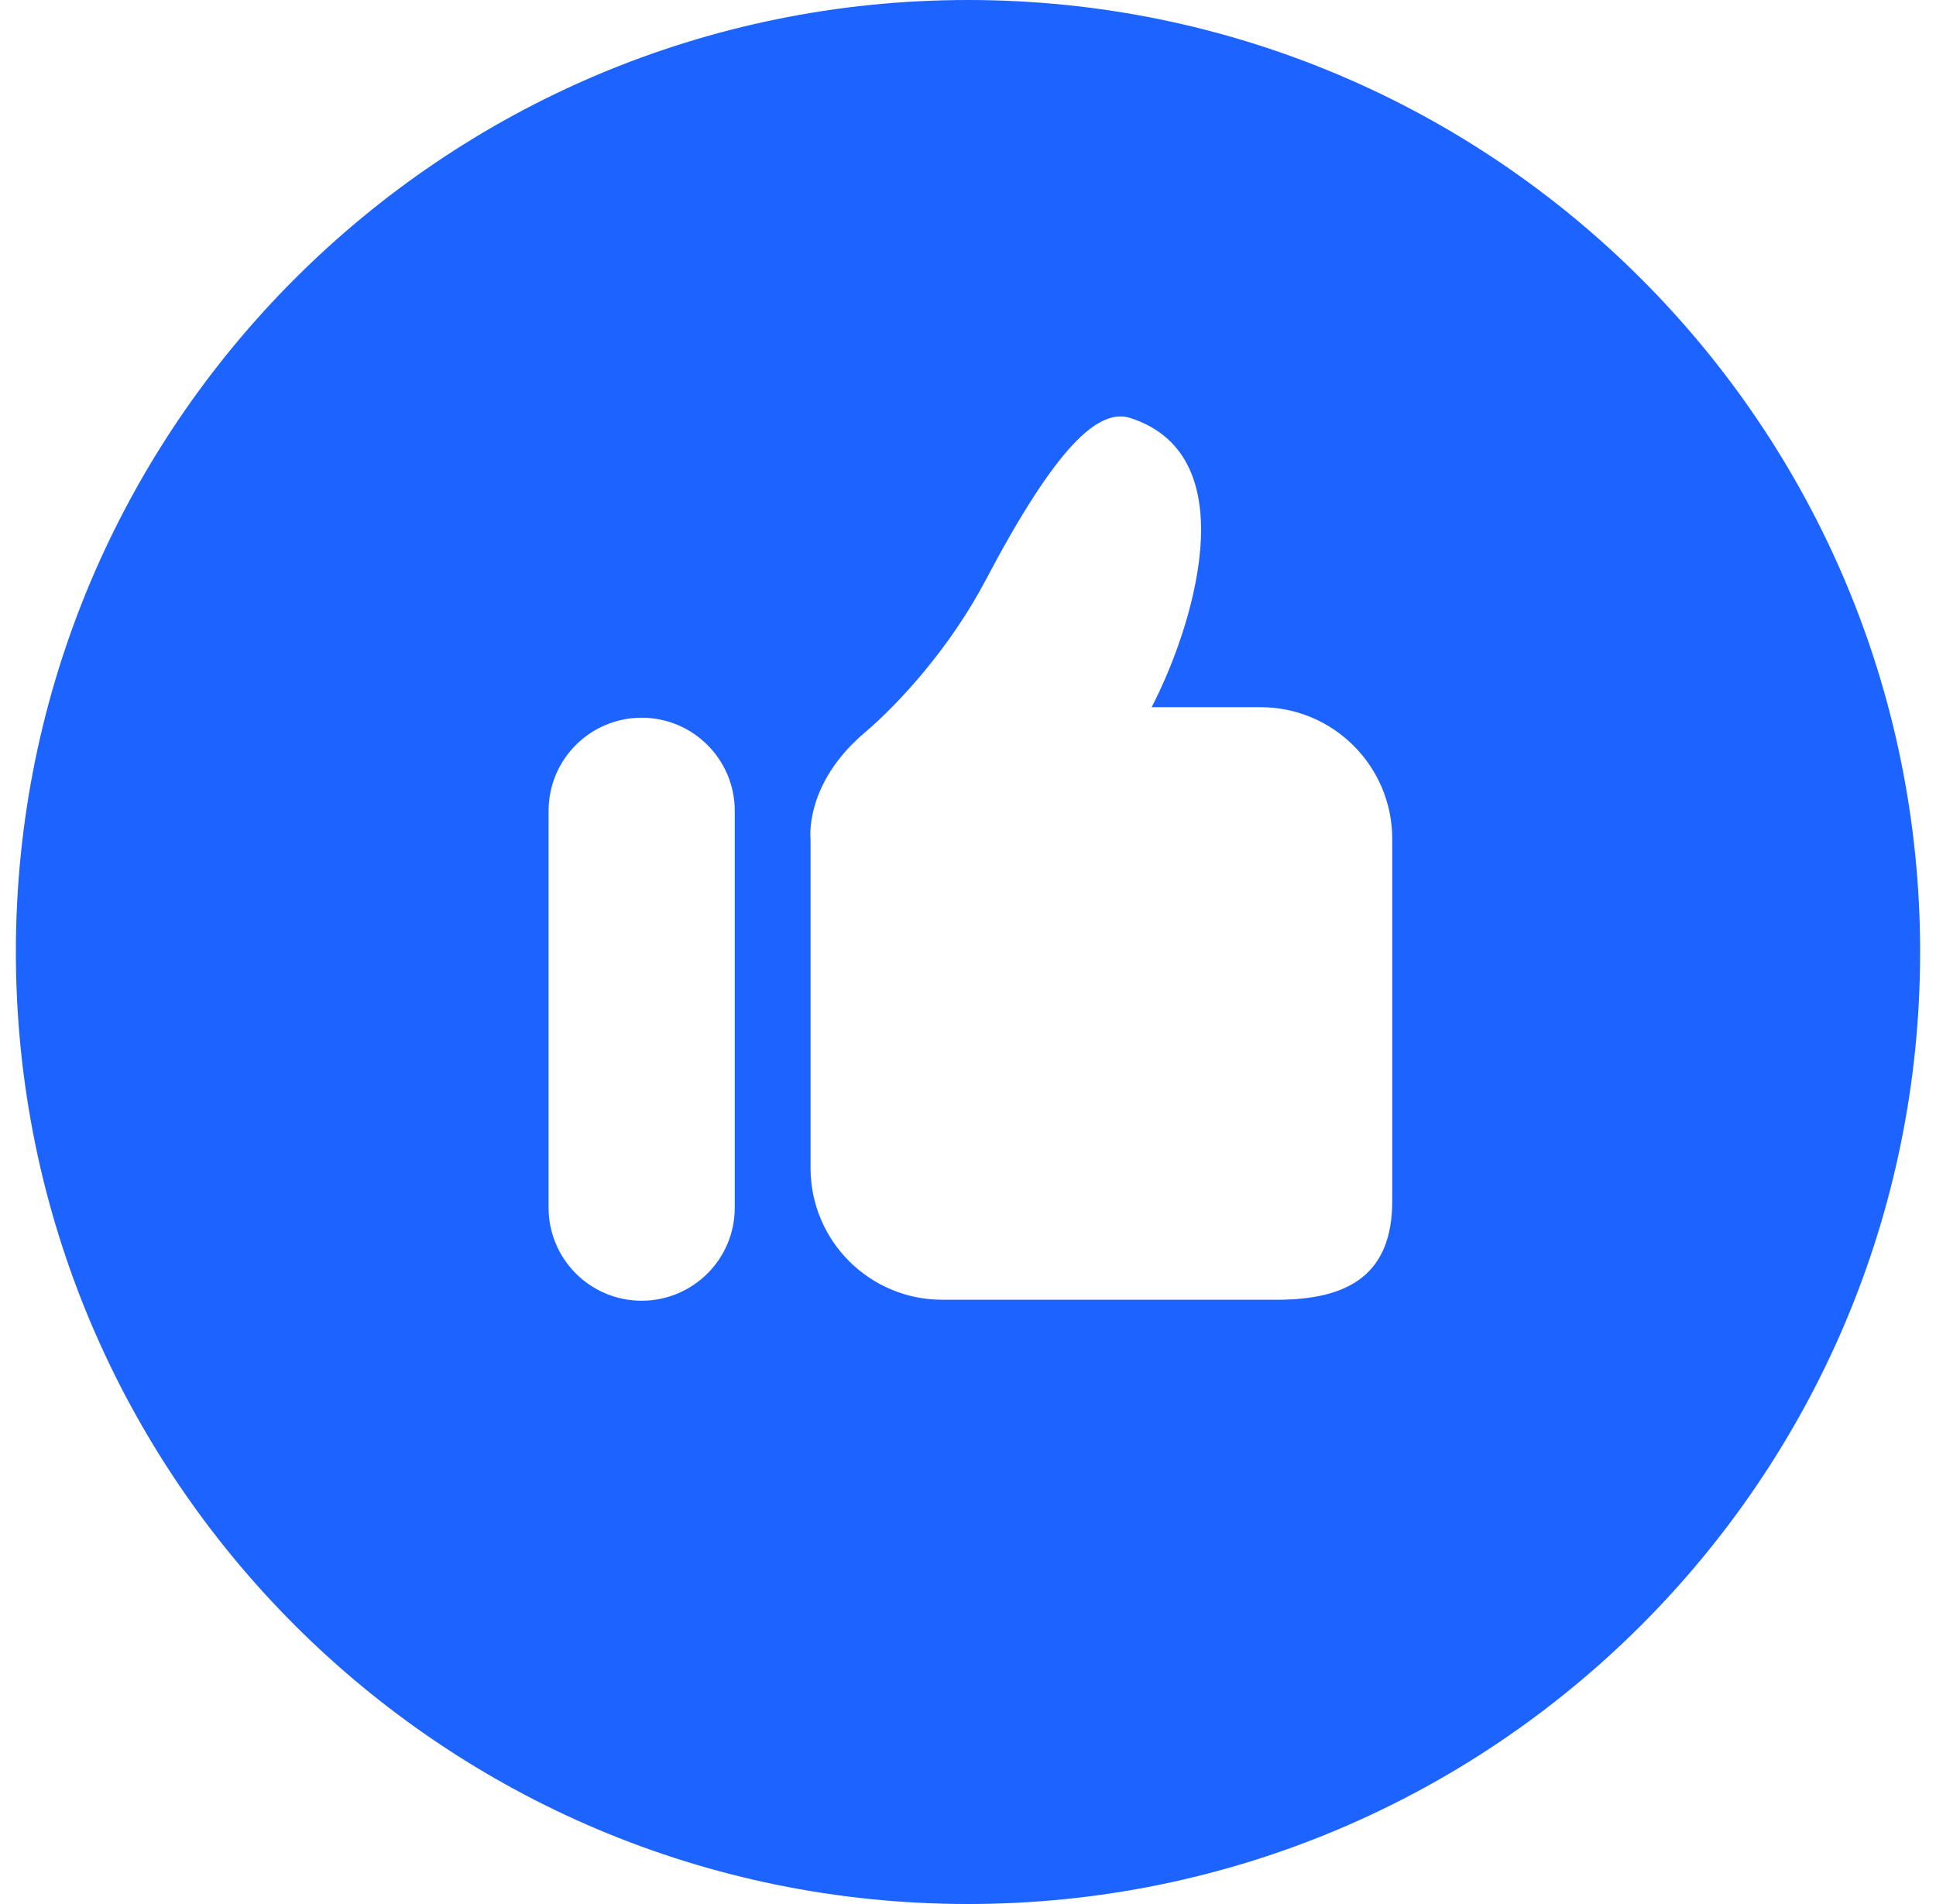 <svg width="61" height="60" viewBox="0 0 61 60" fill="none" xmlns="http://www.w3.org/2000/svg">
<path d="M30.5 0C13.931 0 0.5 13.433 0.5 30C0.5 46.569 13.931 60 30.5 60C47.067 60 60.5 46.567 60.5 30C60.5 13.433 47.067 0 30.5 0ZM23.151 38.056C23.151 39.677 21.837 40.989 20.218 40.989C18.597 40.989 17.285 39.677 17.285 38.056V25.553C17.285 23.931 18.597 22.617 20.218 22.617C21.837 22.617 23.151 23.931 23.151 25.553V38.056ZM43.867 37.845C43.867 40.137 42.528 40.958 40.236 40.958H29.689C27.397 40.958 25.539 39.1 25.539 36.808V26.435C25.539 26.435 25.334 24.709 27.245 23.088C28.325 22.17 29.928 20.419 31.049 18.295C33.275 14.074 34.607 12.844 35.621 13.174C39.377 14.391 37.499 19.959 36.286 22.285H39.717C42.007 22.285 43.867 24.142 43.867 26.435V37.845Z" fill="#1D63FF"/>
</svg>
